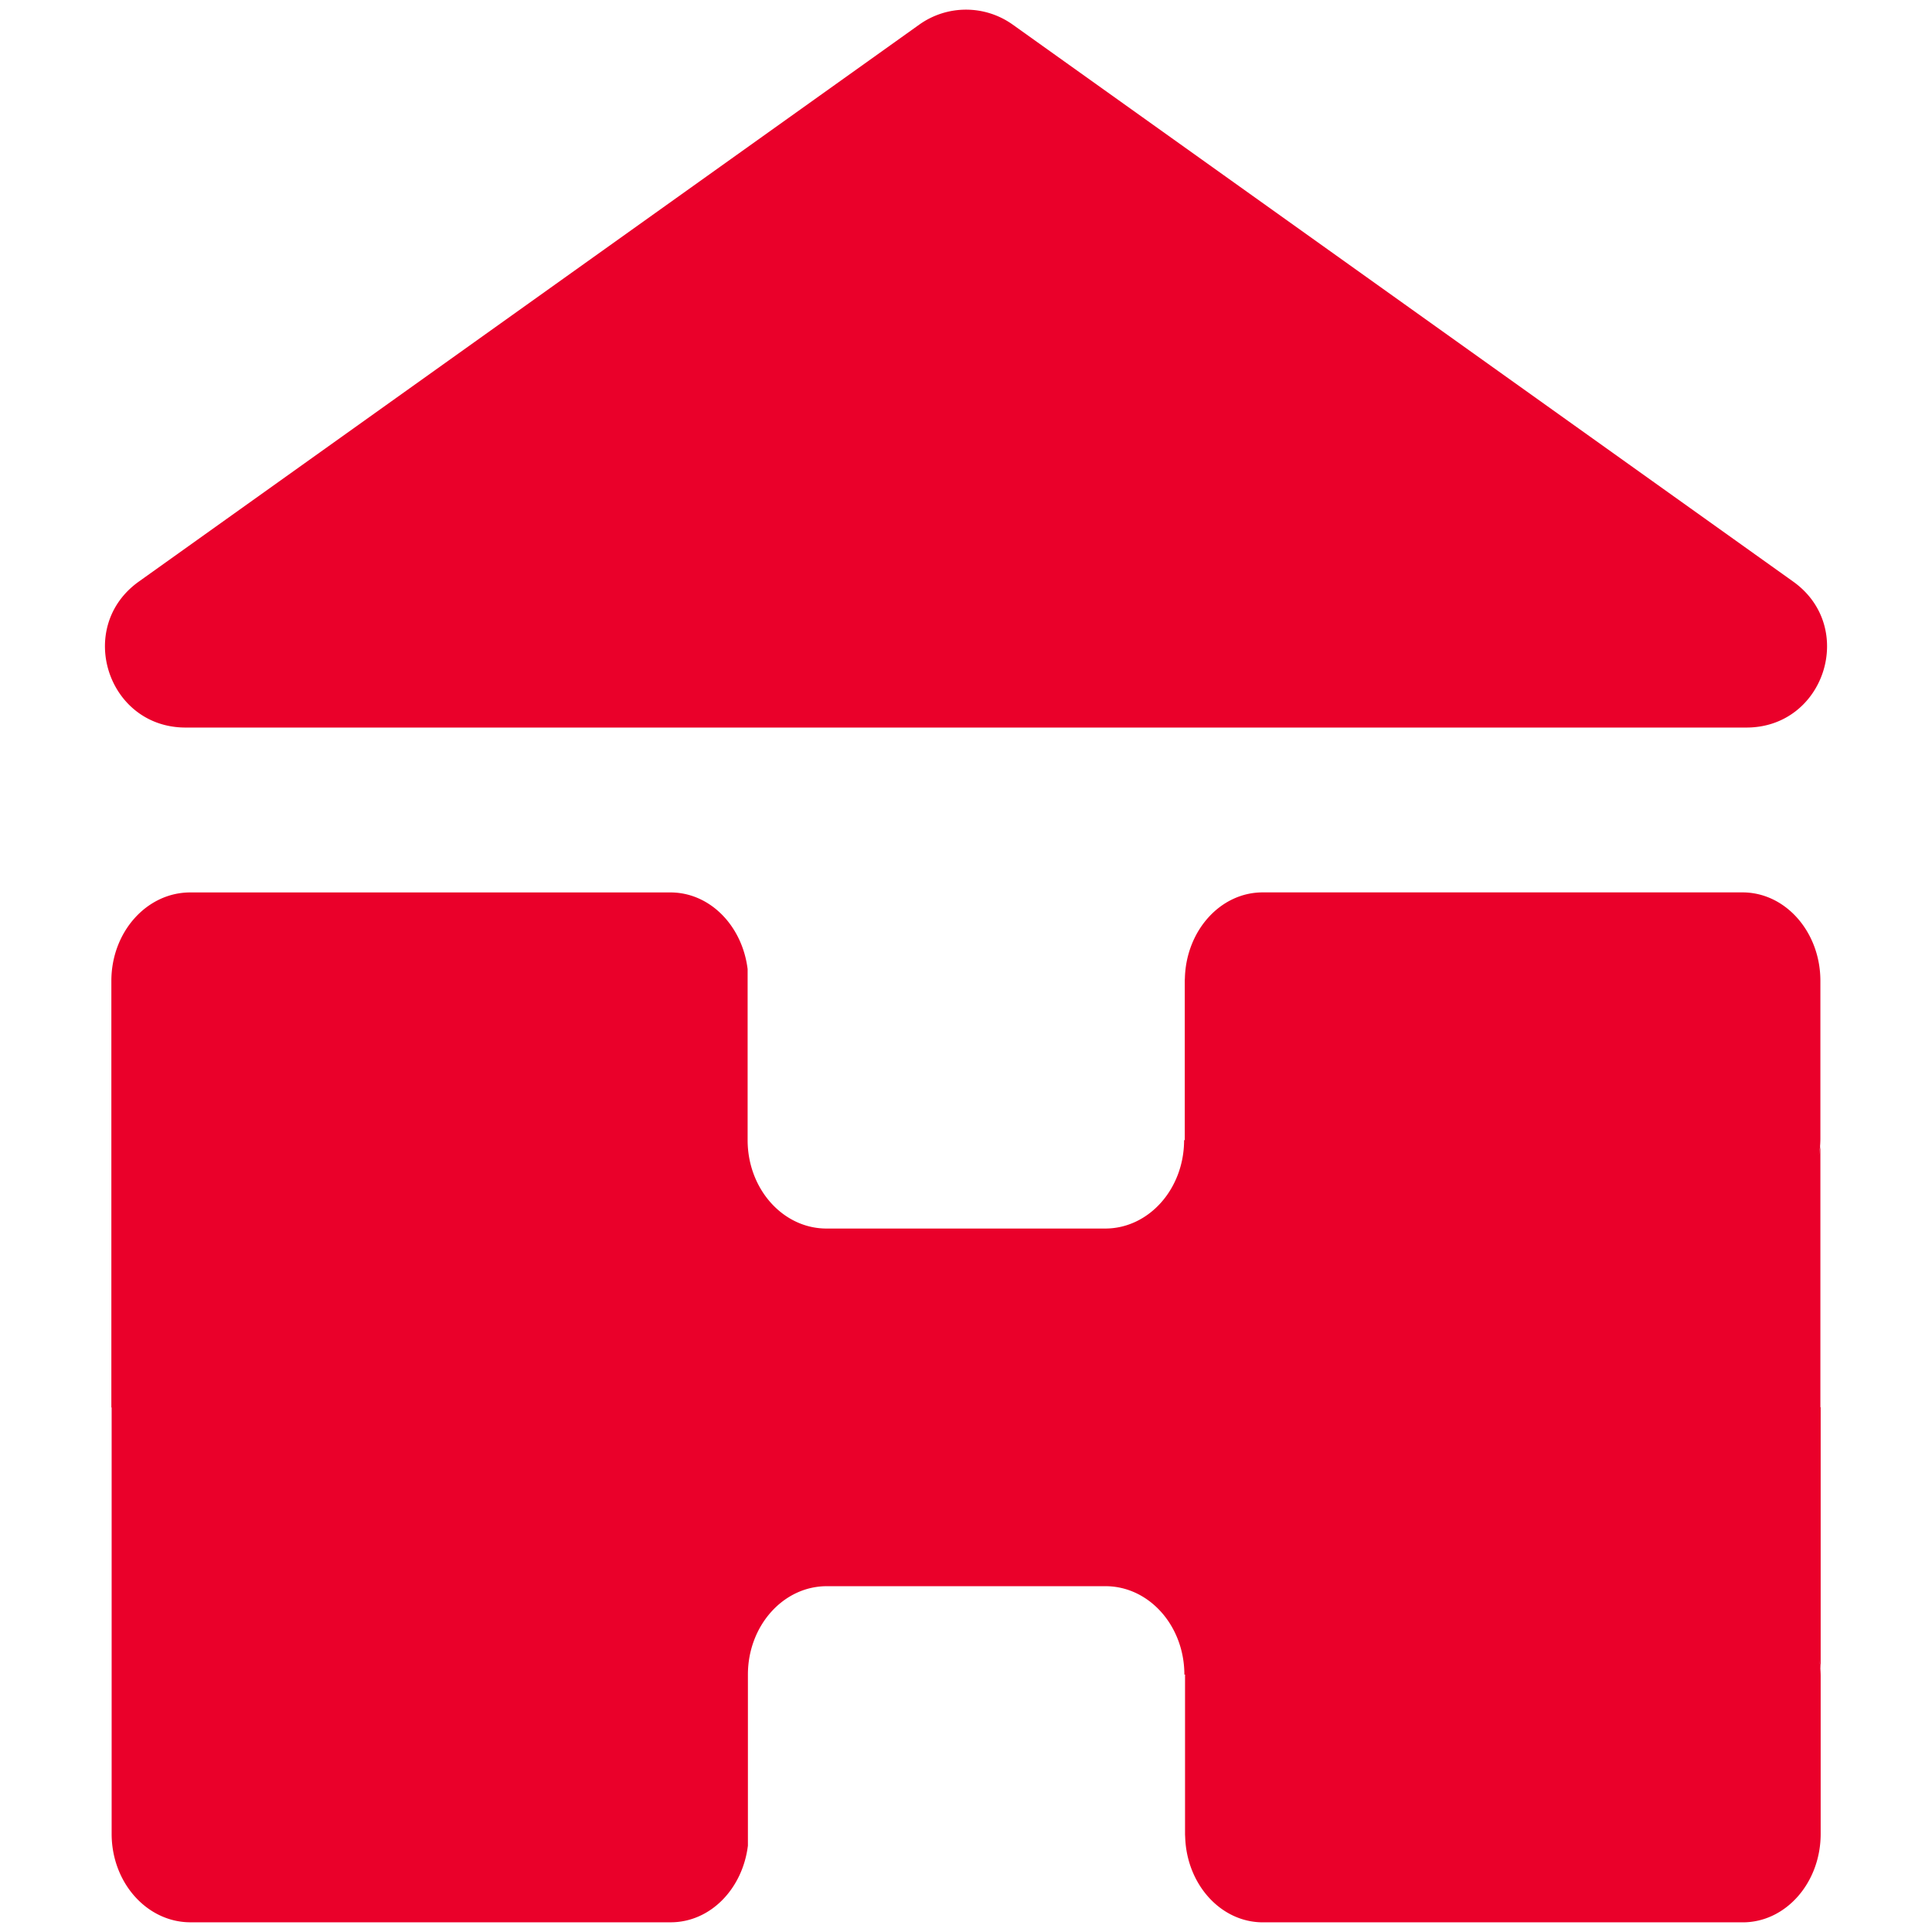 <svg id="Layer_1" data-name="Layer 1" xmlns="http://www.w3.org/2000/svg" viewBox="0 0 2000 2000"><defs><style>.cls-1{fill:#ea002a;}</style></defs><path class="cls-1" d="M1048.39,25.5l807.9,576.55c66,47.09,32.67,151.11-48.38,151.11H192.09c-81,0-114.36-104-48.38-151.11L951.61,25.5A83.27,83.27,0,0,1,1048.39,25.5Z"/><path class="cls-1" d="M1884.75,1456.76h-.29V1186.32c-.35,3.23-.89,6.38-1.53,9.49.33-2,.67-4,.89-6.06a104.63,104.63,0,0,0,.64-11V1015.38c0-50.58-36.1-91.58-80.62-91.58H1307.08c-43.41,0-78.7,39-80.46,87.8,0,1.26-.16,2.5-.16,3.78v163.38c0,.53,0,1,.06,1.56l-.75-.11c0,50.58-36.56,91.57-81.66,91.57H855.6c-45.1,0-81.66-41-81.66-91.57v-177c-5.49-44.59-38.75-79.37-80-79.37h-497c-45.1,0-81.66,41-81.66,91.58V1457h.29v441.39c0,50.57,36.56,91.57,81.66,91.57h497c41.27,0,74.54-34.78,80-79.36V1733.59c0-50.57,36.56-91.57,81.66-91.57H1144.4c45.1,0,81.66,41,81.66,91.57l.76-.11c0,.52-.07,1-.07,1.56v163.39c0,1.27.12,2.51.16,3.77,1.76,48.81,37,87.8,80.46,87.8h496.76c44.52,0,80.62-41,80.62-91.57V1735a104.79,104.79,0,0,0-.64-11c-.22-2-.56-4-.89-6.06.64,3.11,1.18,6.27,1.53,9.5Z"/></svg>